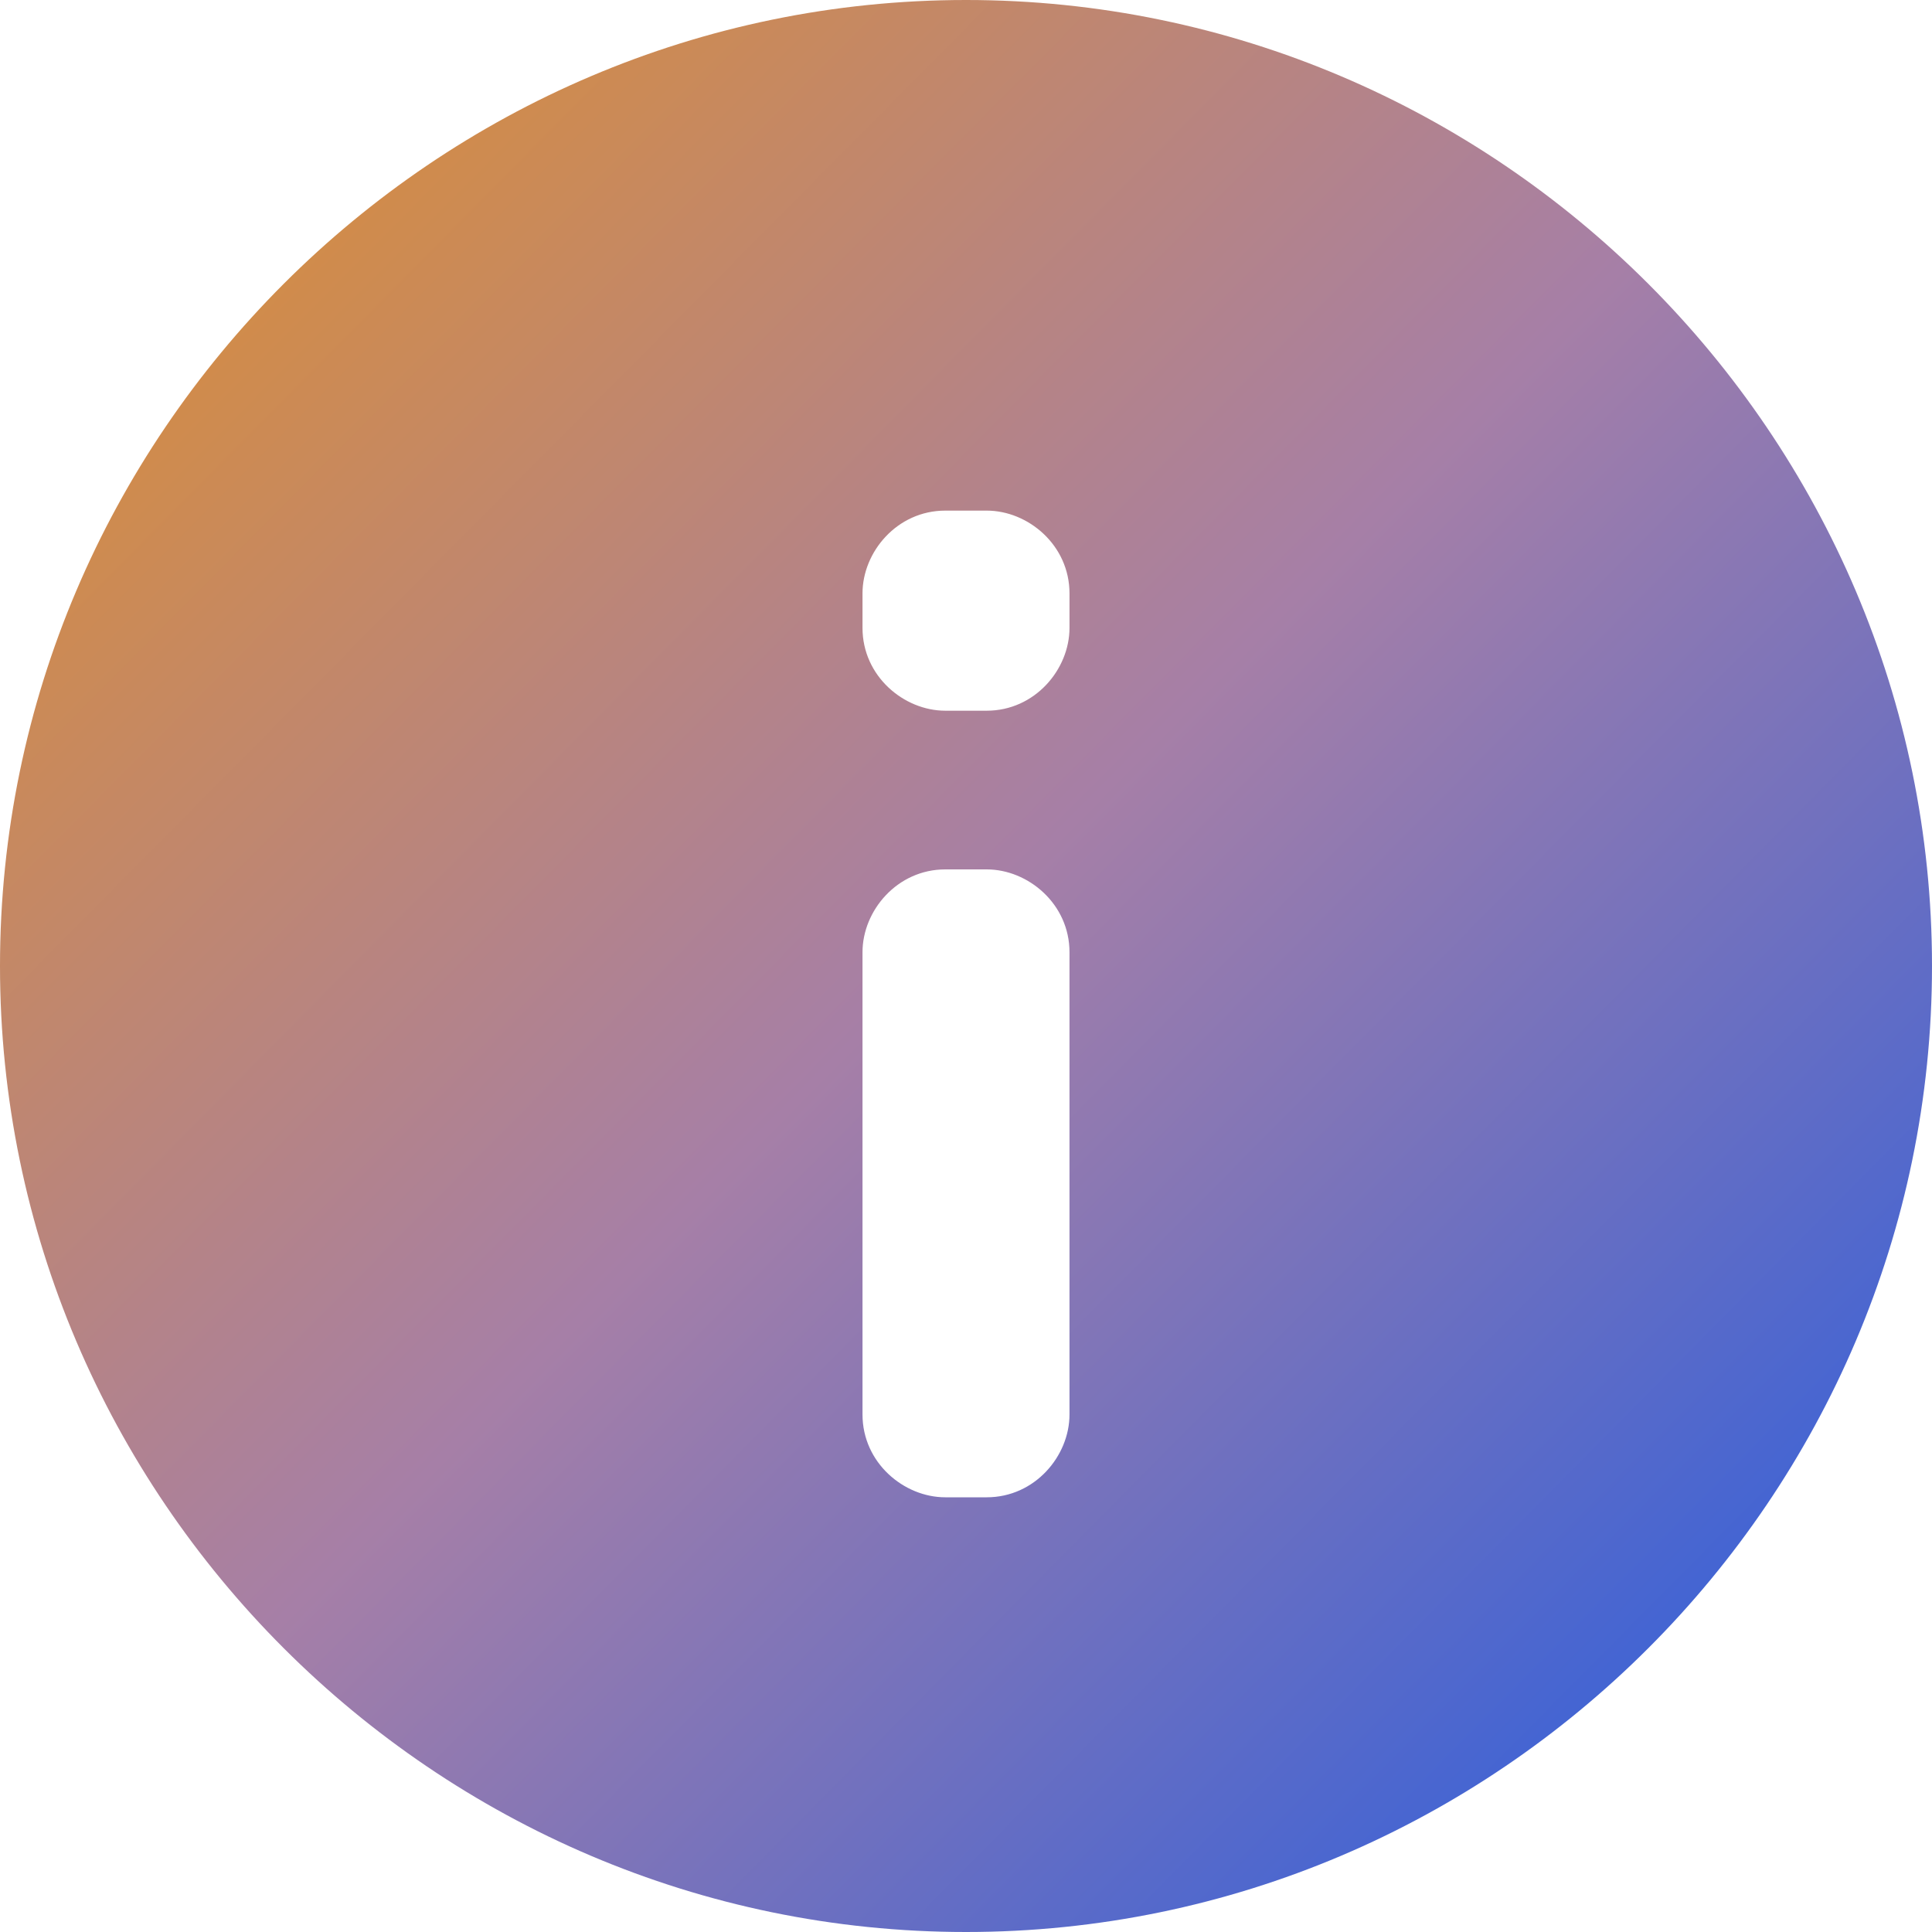 <?xml version="1.0" encoding="UTF-8"?> <svg xmlns="http://www.w3.org/2000/svg" width="72" height="72" viewBox="0 0 72 72" fill="none"><path fill-rule="evenodd" clip-rule="evenodd" d="M32.143 35.486C32.143 33.943 33.429 32.4 35.229 32.4L36.771 32.4C38.314 32.4 39.857 33.686 39.857 35.486L39.857 52.714C39.857 54.257 38.571 55.8 36.771 55.8L35.229 55.8C33.686 55.8 32.143 54.514 32.143 52.714L32.143 35.486ZM32.143 22.114C32.143 20.571 33.429 19.029 35.229 19.029L36.771 19.029C38.314 19.029 39.857 20.314 39.857 22.114L39.857 23.4C39.857 24.943 38.571 26.486 36.771 26.486L35.229 26.486C33.686 26.486 32.143 25.2 32.143 23.4L32.143 22.114ZM36 72C55.8 72 72 55.8 72 36C72 16.2 55.8 6.21315e-06 36 4.48217e-06C16.2 2.7512e-06 -2.7512e-06 16.2 -4.48217e-06 36C-6.21315e-06 55.8 16.2 72 36 72Z" fill="url(#paint0_linear_8817_9803)"></path><defs><linearGradient id="paint0_linear_8817_9803" x1="69.932" y1="70.273" x2="1.393" y2="2.412" gradientUnits="userSpaceOnUse"><stop stop-color="#235CE1"></stop><stop offset="0.51" stop-color="#A67FA7"></stop><stop offset="1" stop-color="#DF902B"></stop></linearGradient></defs></svg> 